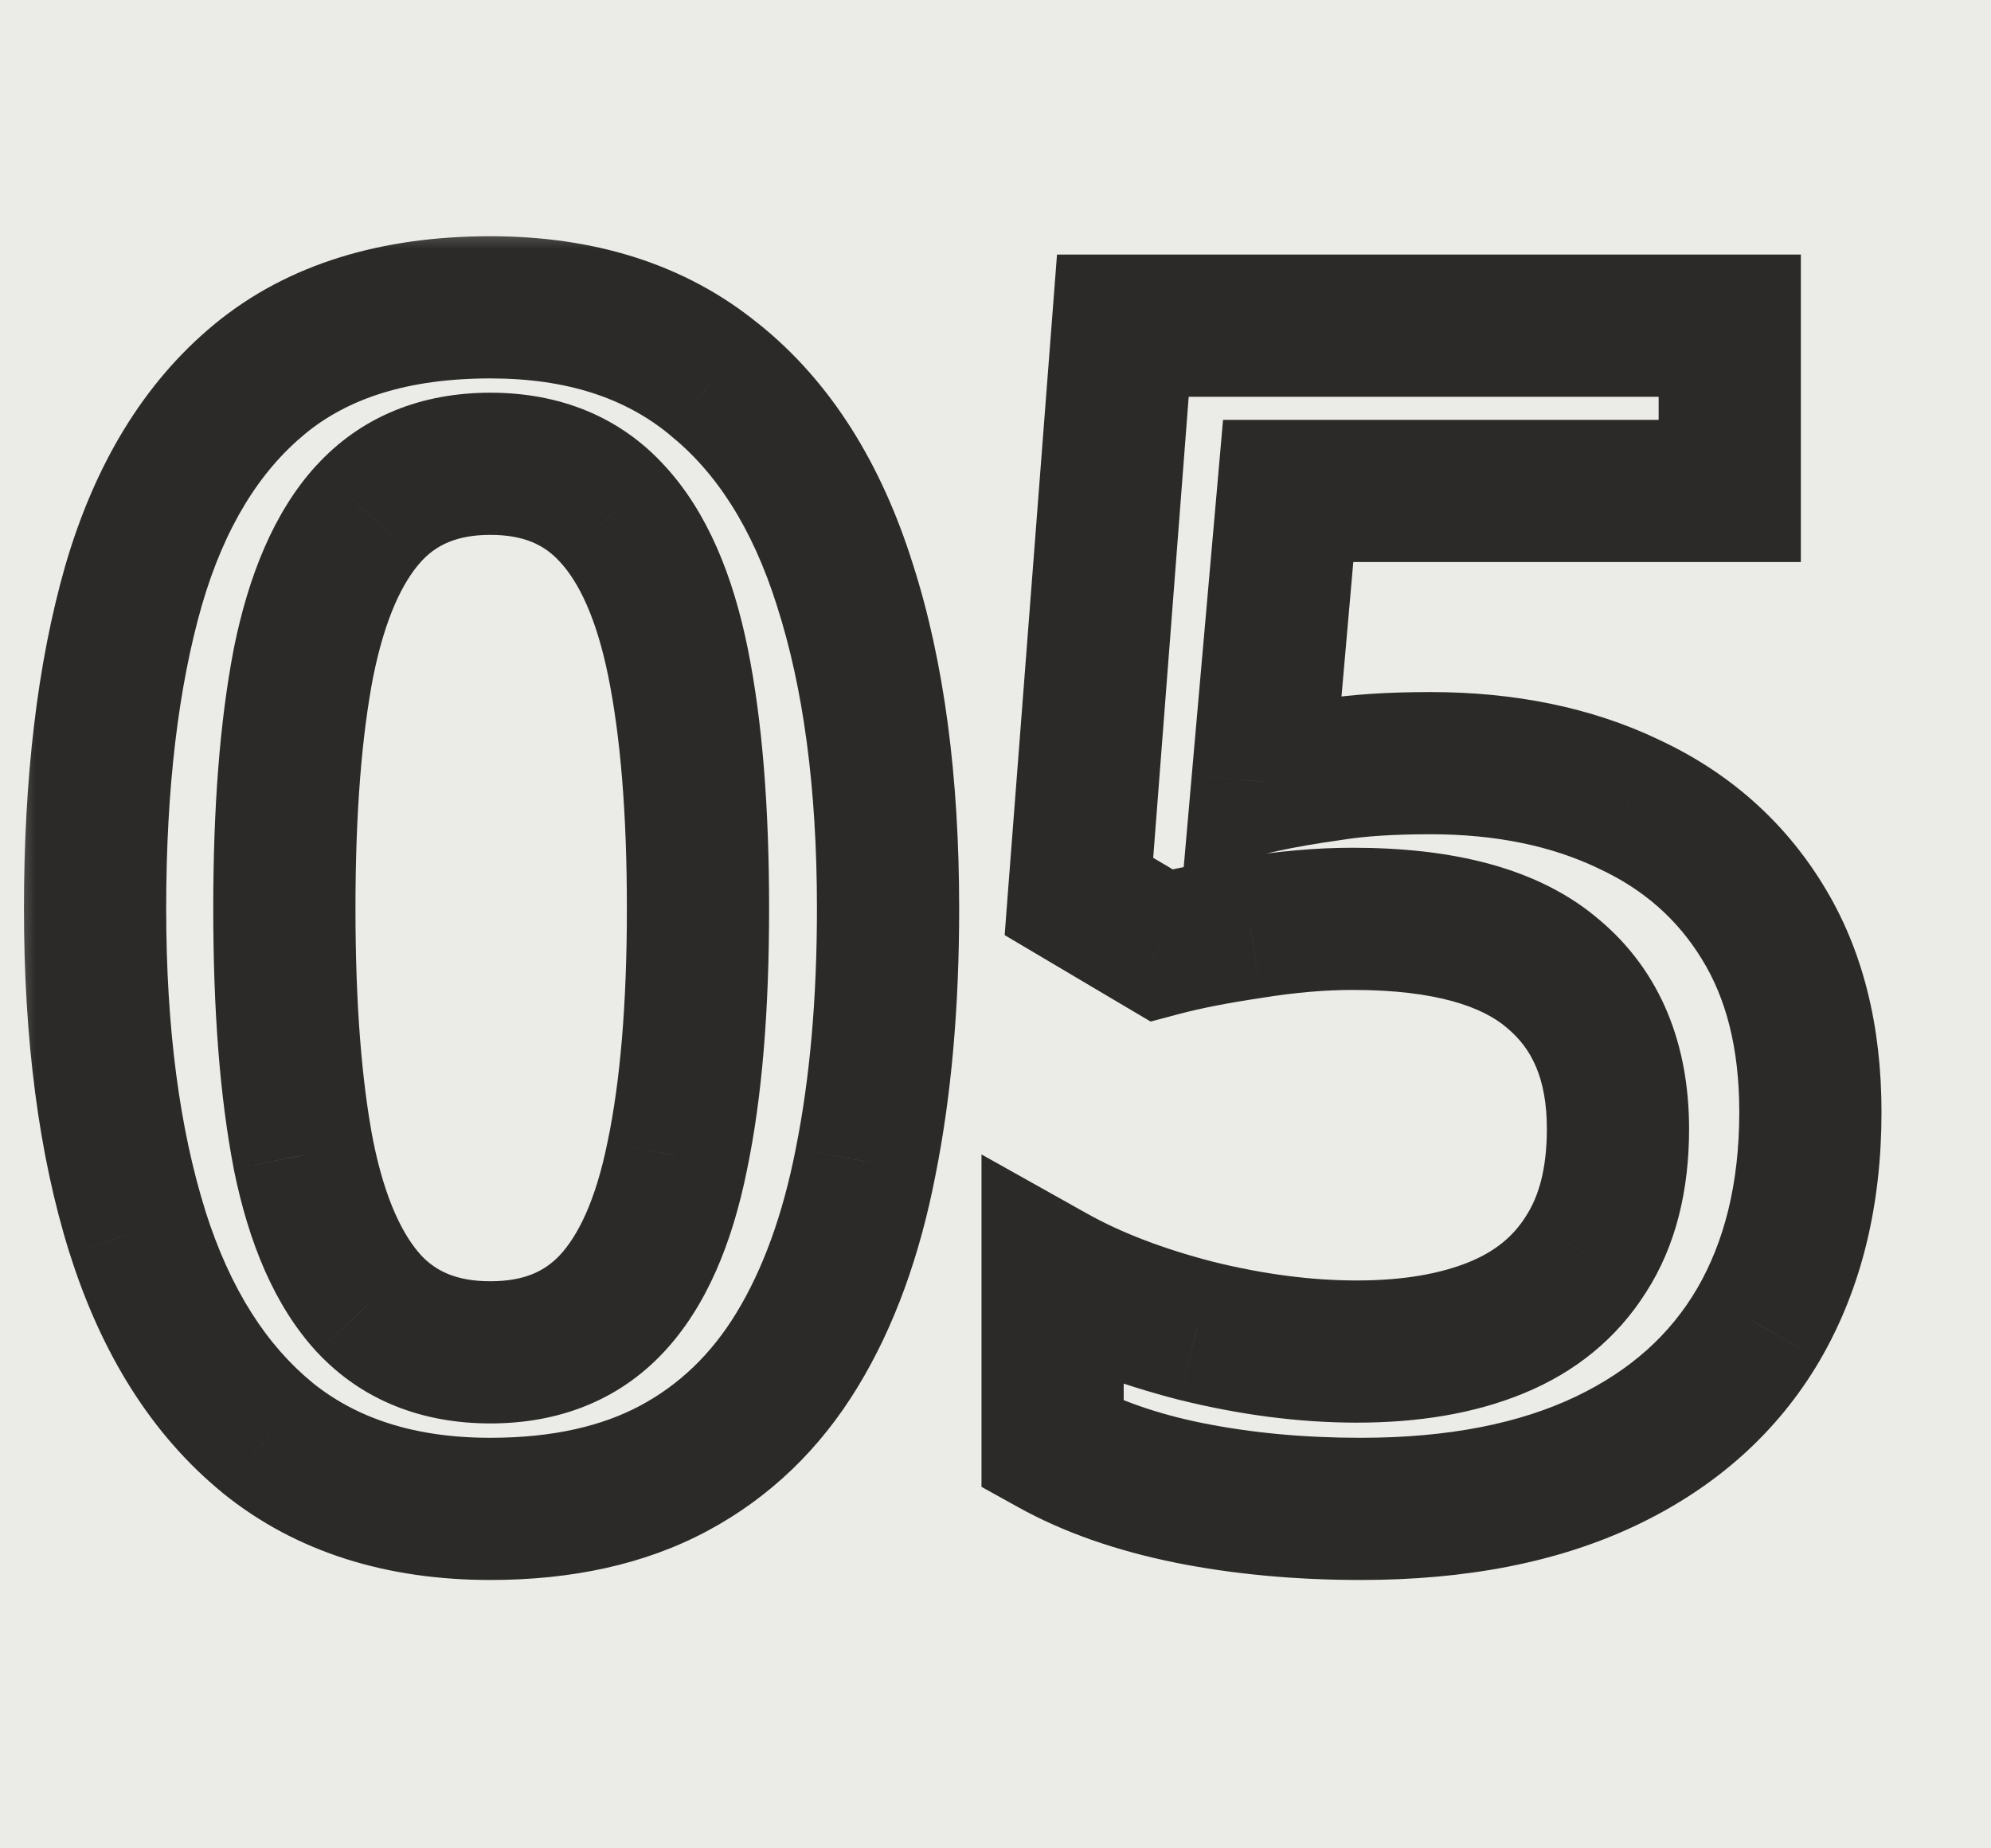 <?xml version="1.0" encoding="UTF-8"?> <svg xmlns="http://www.w3.org/2000/svg" width="28" height="26" viewBox="0 0 28 26" fill="none"><rect width="28" height="26" fill="#EBEBE7"></rect><mask id="path-2-outside-1_2044_3558" maskUnits="userSpaceOnUse" x="0" y="3" width="27" height="20" fill="black"><rect fill="white" y="3" width="27" height="20"></rect><path d="M12.489 12.779C12.489 14.104 12.384 15.291 12.175 16.339C11.973 17.38 11.651 18.264 11.209 18.99C10.767 19.716 10.191 20.27 9.479 20.652C8.768 21.034 7.907 21.225 6.896 21.225C5.631 21.225 4.587 20.891 3.763 20.225C2.94 19.551 2.329 18.585 1.933 17.328C1.536 16.062 1.337 14.546 1.337 12.779C1.337 11.012 1.517 9.5 1.876 8.242C2.243 6.977 2.835 6.007 3.651 5.333C4.467 4.66 5.549 4.323 6.896 4.323C8.169 4.323 9.217 4.66 10.041 5.333C10.872 6 11.486 6.966 11.883 8.231C12.287 9.489 12.489 11.005 12.489 12.779ZM3.999 12.779C3.999 14.164 4.089 15.321 4.269 16.25C4.456 17.178 4.763 17.874 5.189 18.338C5.616 18.795 6.185 19.023 6.896 19.023C7.608 19.023 8.177 18.795 8.604 18.338C9.03 17.882 9.337 17.189 9.524 16.261C9.719 15.332 9.816 14.172 9.816 12.779C9.816 11.402 9.723 10.249 9.536 9.32C9.348 8.392 9.041 7.696 8.615 7.231C8.188 6.76 7.615 6.524 6.896 6.524C6.178 6.524 5.605 6.76 5.178 7.231C4.759 7.696 4.456 8.392 4.269 9.32C4.089 10.249 3.999 11.402 3.999 12.779ZM20.115 10.735C21.17 10.735 22.099 10.926 22.9 11.308C23.709 11.682 24.337 12.236 24.787 12.97C25.236 13.697 25.46 14.587 25.46 15.643C25.46 16.796 25.217 17.792 24.73 18.63C24.244 19.461 23.529 20.102 22.585 20.551C21.642 21 20.493 21.225 19.138 21.225C18.277 21.225 17.472 21.15 16.723 21C15.982 20.85 15.342 20.626 14.803 20.326V17.945C15.364 18.26 16.038 18.518 16.824 18.72C17.61 18.915 18.363 19.012 19.081 19.012C19.845 19.012 20.5 18.9 21.047 18.675C21.593 18.451 22.013 18.106 22.305 17.642C22.604 17.178 22.754 16.59 22.754 15.879C22.754 14.935 22.451 14.209 21.844 13.7C21.245 13.184 20.306 12.925 19.025 12.925C18.576 12.925 18.097 12.966 17.588 13.049C17.086 13.124 16.667 13.206 16.33 13.296L15.173 12.611L15.791 4.581H24.326V6.906H18.116L17.756 10.994C18.026 10.934 18.348 10.878 18.722 10.825C19.096 10.765 19.561 10.735 20.115 10.735Z"></path></mask><path d="M12.175 16.339L11.194 16.143L11.193 16.149L12.175 16.339ZM3.763 20.225L3.13 20.999L3.134 21.003L3.763 20.225ZM1.933 17.328L0.978 17.627L0.979 17.628L1.933 17.328ZM1.876 8.242L0.916 7.964L0.915 7.967L1.876 8.242ZM3.651 5.333L3.014 4.562L3.651 5.333ZM10.041 5.333L9.408 6.107L9.415 6.114L10.041 5.333ZM11.883 8.231L10.929 8.53L10.931 8.537L11.883 8.231ZM4.269 16.25L3.287 16.439L3.288 16.447L4.269 16.25ZM5.189 18.338L4.453 19.015L4.459 19.021L5.189 18.338ZM9.524 16.261L8.546 16.055L8.544 16.063L9.524 16.261ZM9.536 9.32L8.555 9.518L9.536 9.32ZM8.615 7.231L7.873 7.902L7.879 7.908L8.615 7.231ZM5.178 7.231L4.437 6.561L4.436 6.561L5.178 7.231ZM4.269 9.32L3.288 9.123L3.287 9.13L4.269 9.32ZM11.489 12.779C11.489 14.054 11.388 15.173 11.194 16.143L13.155 16.535C13.381 15.409 13.489 14.155 13.489 12.779H11.489ZM11.193 16.149C11.008 17.101 10.722 17.867 10.355 18.47L12.063 19.509C12.58 18.66 12.937 17.659 13.156 16.53L11.193 16.149ZM10.355 18.47C10 19.052 9.552 19.478 9.007 19.771L9.952 21.533C10.829 21.062 11.534 20.38 12.063 19.509L10.355 18.47ZM9.007 19.771C8.473 20.057 7.783 20.225 6.896 20.225V22.225C8.031 22.225 9.064 22.01 9.952 21.533L9.007 19.771ZM6.896 20.225C5.814 20.225 5.005 19.943 4.392 19.448L3.134 21.003C4.169 21.84 5.449 22.225 6.896 22.225V20.225ZM4.396 19.451C3.756 18.927 3.239 18.144 2.886 17.027L0.979 17.628C1.42 19.027 2.123 20.175 3.13 20.999L4.396 19.451ZM2.887 17.028C2.529 15.886 2.337 14.476 2.337 12.779H0.337C0.337 14.616 0.543 16.239 0.978 17.627L2.887 17.028ZM2.337 12.779C2.337 11.075 2.511 9.66 2.838 8.517L0.915 7.967C0.523 9.34 0.337 10.95 0.337 12.779H2.337ZM2.837 8.521C3.162 7.401 3.661 6.622 4.288 6.105L3.014 4.562C2.009 5.392 1.325 6.553 0.916 7.964L2.837 8.521ZM4.288 6.105C4.88 5.615 5.716 5.323 6.896 5.323V3.323C5.381 3.323 4.054 3.704 3.014 4.562L4.288 6.105ZM6.896 5.323C7.986 5.323 8.796 5.607 9.408 6.107L10.674 4.56C9.639 3.712 8.353 3.323 6.896 3.323V5.323ZM9.415 6.114C10.058 6.629 10.577 7.408 10.929 8.53L12.837 7.932C12.395 6.524 11.687 5.371 10.667 4.553L9.415 6.114ZM10.931 8.537C11.294 9.669 11.489 11.075 11.489 12.779H13.489C13.489 10.934 13.28 9.309 12.835 7.925L10.931 8.537ZM2.999 12.779C2.999 14.202 3.091 15.427 3.287 16.439L5.25 16.059C5.087 15.215 4.999 14.127 4.999 12.779H2.999ZM3.288 16.447C3.495 17.471 3.856 18.365 4.453 19.015L5.926 17.662C5.67 17.383 5.417 16.885 5.249 16.052L3.288 16.447ZM4.459 19.021C5.102 19.709 5.95 20.023 6.896 20.023V18.023C6.42 18.023 6.131 17.881 5.92 17.656L4.459 19.021ZM6.896 20.023C7.843 20.023 8.691 19.709 9.334 19.021L7.873 17.656C7.662 17.881 7.373 18.023 6.896 18.023V20.023ZM9.334 19.021C9.937 18.376 10.298 17.482 10.505 16.458L8.544 16.063C8.376 16.897 8.124 17.387 7.873 17.656L9.334 19.021ZM10.503 16.466C10.717 15.447 10.816 14.212 10.816 12.779H8.816C8.816 14.132 8.721 15.218 8.546 16.055L10.503 16.466ZM10.816 12.779C10.816 11.362 10.721 10.138 10.516 9.123L8.555 9.518C8.725 10.359 8.816 11.441 8.816 12.779H10.816ZM10.516 9.123C10.309 8.099 9.948 7.205 9.351 6.555L7.879 7.908C8.135 8.187 8.387 8.685 8.555 9.518L10.516 9.123ZM9.356 6.561C8.714 5.851 7.857 5.524 6.896 5.524V7.524C7.373 7.524 7.662 7.669 7.873 7.902L9.356 6.561ZM6.896 5.524C5.936 5.524 5.079 5.851 4.437 6.561L5.92 7.902C6.131 7.669 6.42 7.524 6.896 7.524V5.524ZM4.436 6.561C3.85 7.21 3.494 8.102 3.288 9.123L5.249 9.518C5.417 8.682 5.668 8.181 5.92 7.902L4.436 6.561ZM3.287 9.13C3.091 10.143 2.999 11.364 2.999 12.779H4.999C4.999 11.439 5.087 10.355 5.25 9.51L3.287 9.13ZM22.9 11.308L22.47 12.211L22.48 12.216L22.9 11.308ZM24.787 12.97L23.934 13.492L23.936 13.496L24.787 12.97ZM24.73 18.63L25.593 19.136L25.595 19.132L24.73 18.63ZM16.723 21L16.525 21.98L16.527 21.981L16.723 21ZM14.803 20.326H13.803V20.915L14.317 21.2L14.803 20.326ZM14.803 17.945L15.291 17.073L13.803 16.239V17.945H14.803ZM16.824 18.72L16.575 19.689L16.584 19.691L16.824 18.72ZM22.305 17.642L21.464 17.1L21.458 17.11L22.305 17.642ZM21.844 13.7L21.191 14.457L21.201 14.466L21.844 13.7ZM17.588 13.049L17.735 14.038L17.748 14.036L17.588 13.049ZM16.33 13.296L15.82 14.156L16.182 14.37L16.588 14.262L16.33 13.296ZM15.173 12.611L14.176 12.534L14.129 13.154L14.664 13.471L15.173 12.611ZM15.791 4.581V3.581H14.865L14.794 4.504L15.791 4.581ZM24.326 4.581H25.326V3.581H24.326V4.581ZM24.326 6.906V7.906H25.326V6.906H24.326ZM18.116 6.906V5.906H17.2L17.12 6.818L18.116 6.906ZM17.756 10.994L16.76 10.906L16.641 12.266L17.973 11.97L17.756 10.994ZM18.722 10.825L18.861 11.816L18.87 11.814L18.88 11.813L18.722 10.825ZM20.115 11.735C21.049 11.735 21.826 11.904 22.47 12.211L23.33 10.405C22.372 9.948 21.291 9.735 20.115 9.735V11.735ZM22.48 12.216C23.116 12.51 23.591 12.933 23.934 13.492L25.64 12.448C25.083 11.54 24.301 10.855 23.32 10.401L22.48 12.216ZM23.936 13.496C24.267 14.031 24.46 14.729 24.46 15.643H26.46C26.46 14.445 26.205 13.362 25.637 12.444L23.936 13.496ZM24.46 15.643C24.46 16.653 24.248 17.469 23.866 18.128L25.595 19.132C26.186 18.115 26.46 16.939 26.46 15.643H24.46ZM23.867 18.125C23.491 18.768 22.934 19.277 22.155 19.648L23.015 21.454C24.123 20.926 24.997 20.154 25.593 19.136L23.867 18.125ZM22.155 19.648C21.38 20.017 20.387 20.225 19.138 20.225V22.225C20.599 22.225 21.904 21.983 23.015 21.454L22.155 19.648ZM19.138 20.225C18.334 20.225 17.596 20.155 16.919 20.019L16.527 21.981C17.348 22.145 18.219 22.225 19.138 22.225V20.225ZM16.921 20.02C16.259 19.886 15.72 19.692 15.288 19.452L14.317 21.2C14.964 21.559 15.705 21.814 16.525 21.98L16.921 20.02ZM15.803 20.326V17.945H13.803V20.326H15.803ZM14.314 18.818C14.968 19.184 15.726 19.47 16.575 19.689L17.073 17.752C16.35 17.566 15.761 17.336 15.291 17.073L14.314 18.818ZM16.584 19.691C17.439 19.903 18.272 20.012 19.081 20.012V18.012C18.453 18.012 17.782 17.927 17.065 17.75L16.584 19.691ZM19.081 20.012C19.939 20.012 20.73 19.887 21.427 19.6L20.667 17.75C20.27 17.913 19.751 18.012 19.081 18.012V20.012ZM21.427 19.6C22.15 19.303 22.74 18.829 23.151 18.174L21.458 17.11C21.286 17.384 21.037 17.598 20.667 17.75L21.427 19.6ZM23.145 18.184C23.575 17.518 23.754 16.728 23.754 15.879H21.754C21.754 16.453 21.634 16.838 21.464 17.1L23.145 18.184ZM23.754 15.879C23.754 14.703 23.364 13.67 22.487 12.934L21.201 14.466C21.538 14.748 21.754 15.169 21.754 15.879H23.754ZM22.497 12.943C21.634 12.198 20.406 11.925 19.025 11.925V13.925C20.205 13.925 20.857 14.169 21.191 14.457L22.497 12.943ZM19.025 11.925C18.515 11.925 17.983 11.972 17.428 12.062L17.748 14.036C18.212 13.961 18.637 13.925 19.025 13.925V11.925ZM17.44 12.06C16.917 12.138 16.458 12.227 16.072 12.33L16.588 14.262C16.876 14.185 17.256 14.11 17.735 14.038L17.44 12.06ZM16.84 12.435L15.683 11.75L14.664 13.471L15.82 14.156L16.84 12.435ZM16.17 12.688L16.788 4.658L14.794 4.504L14.176 12.534L16.17 12.688ZM15.791 5.581H24.326V3.581H15.791V5.581ZM23.326 4.581V6.906H25.326V4.581H23.326ZM24.326 5.906H18.116V7.906H24.326V5.906ZM17.12 6.818L16.76 10.906L18.753 11.081L19.112 6.993L17.12 6.818ZM17.973 11.97C18.209 11.917 18.504 11.866 18.861 11.816L18.584 9.835C18.192 9.89 17.842 9.95 17.539 10.018L17.973 11.97ZM18.88 11.813C19.184 11.764 19.592 11.735 20.115 11.735V9.735C19.53 9.735 19.009 9.767 18.564 9.838L18.88 11.813Z" fill="#2B2A28" mask="url(#path-2-outside-1_2044_3558)"></path></svg> 
